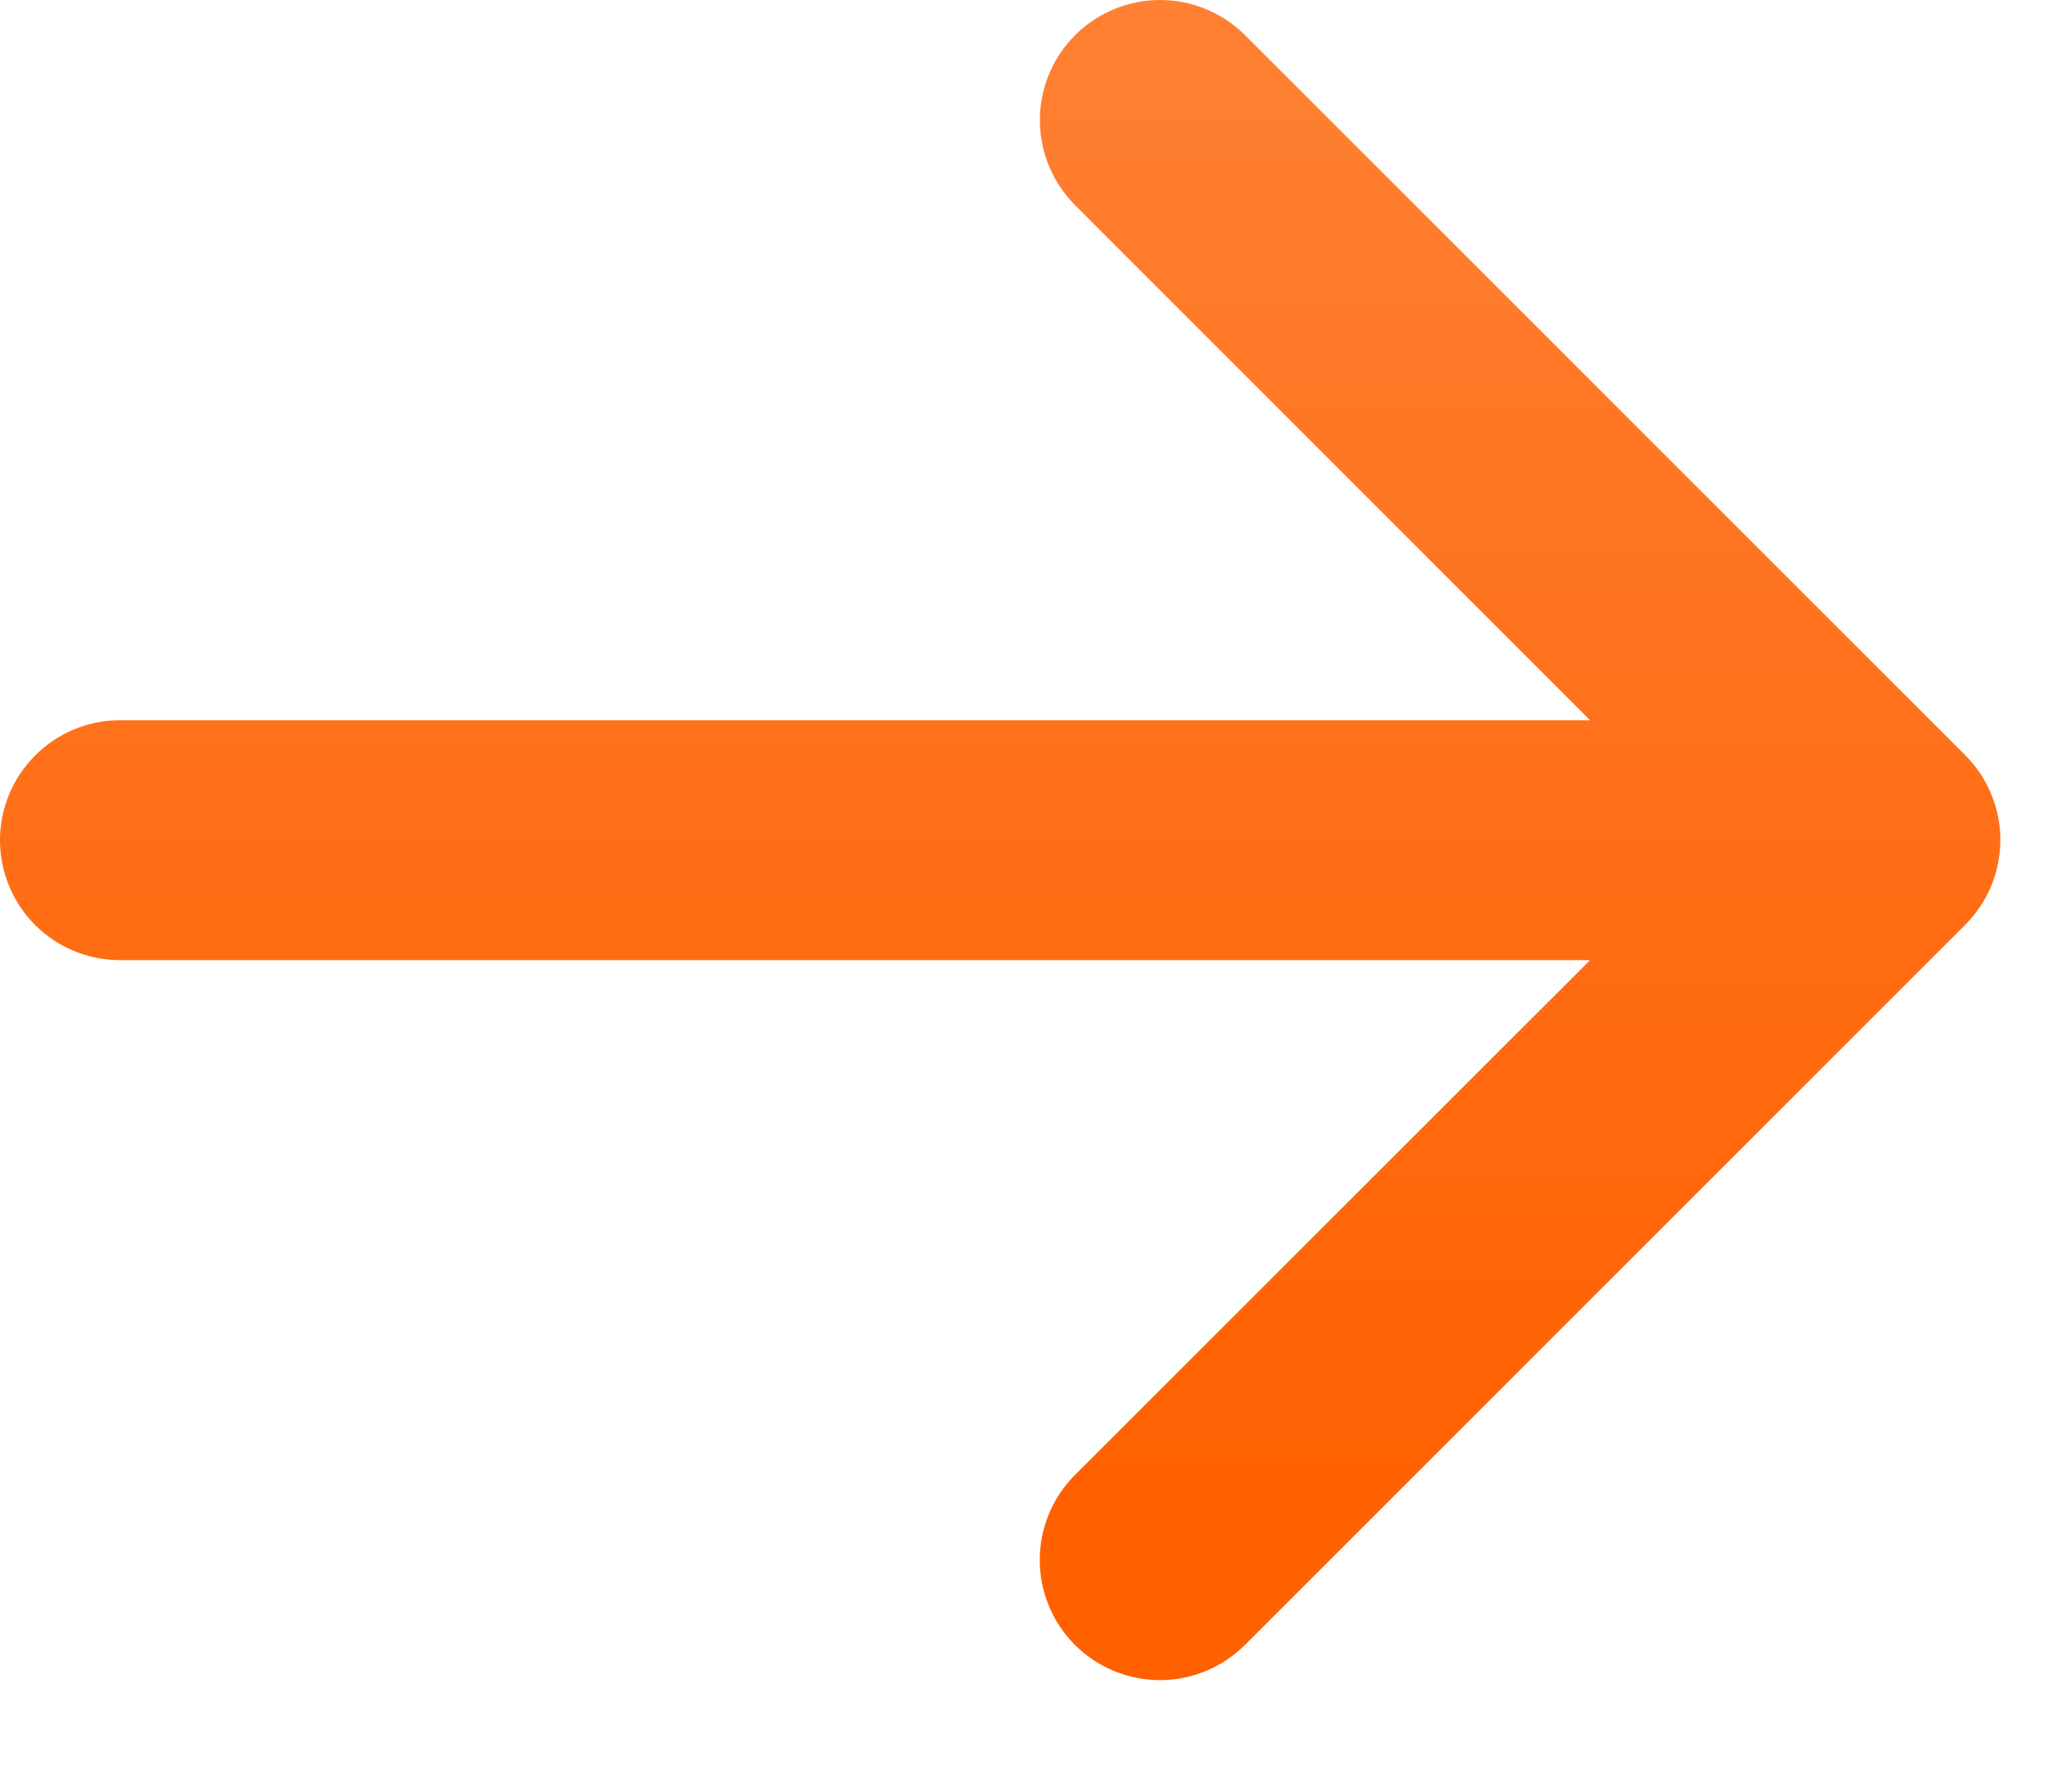<svg width="16" height="14" viewBox="0 0 16 14" fill="none" xmlns="http://www.w3.org/2000/svg">
<path d="M15.351 7.229L9.726 12.854C9.55 13.03 9.311 13.129 9.062 13.129C8.813 13.129 8.574 13.03 8.398 12.854C8.222 12.678 8.123 12.439 8.123 12.19C8.123 11.941 8.222 11.702 8.398 11.526L12.422 7.503H0.938C0.689 7.503 0.45 7.404 0.275 7.229C0.099 7.053 0 6.814 0 6.566C0 6.317 0.099 6.079 0.275 5.903C0.45 5.727 0.689 5.628 0.938 5.628H12.422L8.399 1.603C8.223 1.427 8.124 1.188 8.124 0.939C8.124 0.69 8.223 0.451 8.399 0.275C8.575 0.099 8.814 2.6244e-09 9.063 0C9.312 -2.6244e-09 9.551 0.099 9.727 0.275L15.352 5.9C15.44 5.987 15.509 6.091 15.556 6.205C15.604 6.319 15.628 6.441 15.628 6.565C15.627 6.688 15.603 6.811 15.556 6.925C15.508 7.038 15.438 7.142 15.351 7.229Z" fill="url(#paint0_linear_2019_240)"/>
<defs>
<linearGradient id="paint0_linear_2019_240" x1="7.814" y1="0" x2="7.814" y2="11.993" gradientUnits="userSpaceOnUse">
<stop stop-color="#FF8033"/>
<stop offset="1" stop-color="#FF6000"/>
</linearGradient>
</defs>
</svg>
